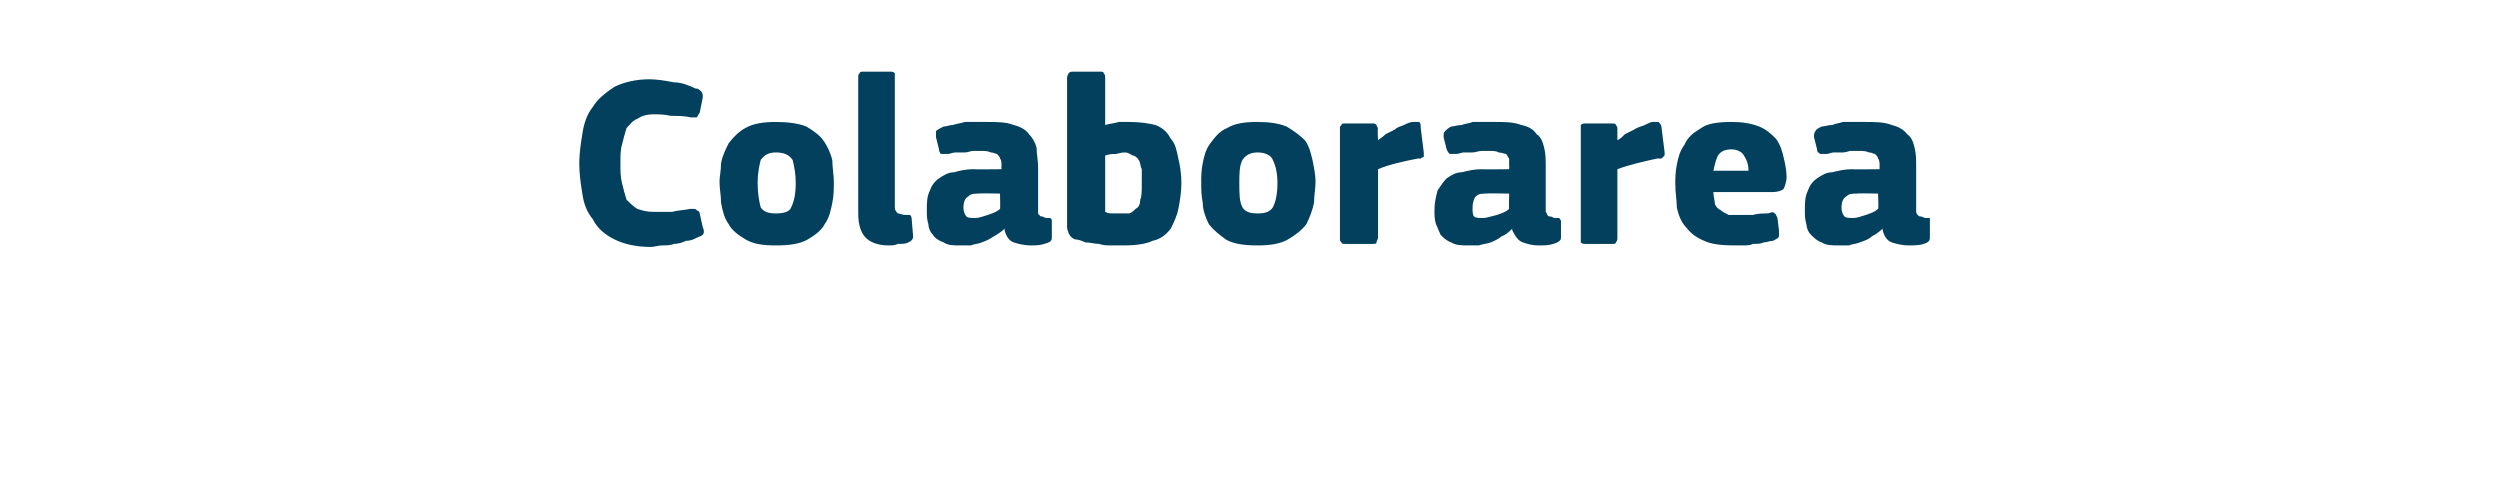 <?xml version="1.0" standalone="no"?><!DOCTYPE svg PUBLIC "-//W3C//DTD SVG 1.1//EN" "http://www.w3.org/Graphics/SVG/1.1/DTD/svg11.dtd"><svg xmlns="http://www.w3.org/2000/svg" version="1.1" width="164px" height="32px" viewBox="0 -4 164 32" style="top:-4px">  <desc>Colaborarea</desc>  <defs/>  <g id="Polygon28050">    <path d="M 38 6.7 C 38 6.1 38.1 5.4 38.2 4.8 C 38.3 4.1 38.5 3.5 38.9 3 C 39.2 2.5 39.7 2.1 40.3 1.7 C 40.9 1.4 41.7 1.2 42.6 1.2 C 43.1 1.2 43.7 1.3 44.2 1.4 C 44.7 1.4 45.2 1.6 45.6 1.8 C 45.8 1.8 45.9 1.9 46 2 C 46.1 2.1 46.1 2.2 46.1 2.4 C 46.1 2.4 45.9 3.4 45.9 3.4 C 45.8 3.5 45.8 3.6 45.7 3.7 C 45.7 3.7 45.5 3.7 45.3 3.7 C 44.9 3.6 44.4 3.6 44 3.6 C 43.6 3.5 43.2 3.5 42.9 3.5 C 42.4 3.5 42.1 3.6 41.8 3.8 C 41.5 3.9 41.3 4.2 41.1 4.4 C 41 4.7 40.9 5.1 40.8 5.5 C 40.7 5.8 40.7 6.3 40.7 6.7 C 40.7 7.2 40.7 7.6 40.8 8 C 40.9 8.4 41 8.8 41.1 9.1 C 41.3 9.3 41.5 9.5 41.8 9.7 C 42.1 9.8 42.4 9.9 42.9 9.9 C 43.3 9.9 43.7 9.9 44.1 9.9 C 44.4 9.8 44.8 9.8 45.3 9.7 C 45.5 9.7 45.7 9.7 45.7 9.8 C 45.8 9.8 45.9 9.9 45.9 10 C 45.9 10 46.1 10.9 46.1 10.9 C 46.2 11.1 46.2 11.3 46.1 11.4 C 46 11.5 45.9 11.5 45.7 11.6 C 45.5 11.7 45.3 11.8 45 11.8 C 44.8 11.9 44.5 12 44.2 12 C 44 12.1 43.7 12.1 43.4 12.1 C 43.2 12.1 42.9 12.2 42.7 12.2 C 41.7 12.2 40.9 12 40.3 11.7 C 39.7 11.4 39.2 11 38.9 10.4 C 38.5 9.9 38.3 9.4 38.2 8.7 C 38.1 8.1 38 7.4 38 6.7 Z M 54.7 7.9 C 54.7 8.4 54.7 8.8 54.6 9.3 C 54.5 9.8 54.4 10.3 54.1 10.7 C 53.9 11.1 53.5 11.4 53 11.7 C 52.5 12 51.8 12.1 50.9 12.1 C 50 12.1 49.4 12 48.9 11.7 C 48.4 11.4 48 11.1 47.8 10.7 C 47.5 10.3 47.4 9.8 47.3 9.3 C 47.3 8.8 47.2 8.4 47.2 7.9 C 47.2 7.6 47.3 7.2 47.3 6.7 C 47.4 6.2 47.6 5.8 47.8 5.4 C 48.1 5 48.5 4.6 48.9 4.4 C 49.4 4.1 50.1 4 50.9 4 C 51.7 4 52.4 4.1 52.9 4.3 C 53.4 4.6 53.8 4.9 54 5.2 C 54.3 5.6 54.5 6.1 54.6 6.5 C 54.6 7 54.7 7.5 54.7 7.9 Z M 52.2 8 C 52.2 7.4 52.1 6.9 52 6.5 C 51.8 6.2 51.5 6 50.9 6 C 50.4 6 50.1 6.2 49.9 6.5 C 49.8 6.9 49.7 7.4 49.7 8 C 49.7 8.7 49.8 9.2 49.9 9.6 C 50.1 9.9 50.4 10 50.9 10 C 51.4 10 51.8 9.9 51.9 9.6 C 52.1 9.2 52.2 8.7 52.2 8 Z M 58.7 9.6 C 58.7 9.8 58.8 9.9 58.9 10 C 59 10 59.2 10.1 59.4 10.1 C 59.6 10.1 59.7 10.1 59.7 10.1 C 59.7 10.1 59.8 10.2 59.8 10.3 C 59.8 10.3 59.9 11.5 59.9 11.5 C 59.9 11.7 59.8 11.8 59.6 11.9 C 59.4 12 59.2 12 58.9 12 C 58.7 12.1 58.5 12.1 58.3 12.1 C 57.6 12.1 57.1 11.9 56.8 11.6 C 56.5 11.3 56.3 10.8 56.3 10 C 56.3 10 56.3 1.1 56.3 1.1 C 56.3 0.9 56.3 0.9 56.4 0.8 C 56.4 0.7 56.5 0.7 56.7 0.7 C 56.7 0.7 58.4 0.7 58.4 0.7 C 58.5 0.7 58.6 0.7 58.7 0.8 C 58.7 0.9 58.7 1 58.7 1.1 C 58.7 1.1 58.7 9.6 58.7 9.6 Z M 65.6 8.7 C 65.6 8.7 64.19 8.67 64.2 8.7 C 63.9 8.7 63.7 8.7 63.5 8.9 C 63.3 9 63.2 9.3 63.2 9.6 C 63.2 9.9 63.3 10.1 63.4 10.2 C 63.5 10.3 63.7 10.3 64 10.3 C 64.2 10.3 64.5 10.2 64.8 10.1 C 65.1 10 65.4 9.9 65.6 9.7 C 65.63 9.74 65.6 8.7 65.6 8.7 Z M 65.9 11 C 65.7 11.2 65.4 11.4 65.2 11.5 C 64.9 11.7 64.7 11.8 64.4 11.9 C 64.2 12 63.9 12 63.7 12.1 C 63.4 12.1 63.2 12.1 63 12.1 C 62.5 12.1 62.2 12.1 61.9 11.9 C 61.6 11.8 61.3 11.6 61.2 11.4 C 61 11.2 60.9 10.9 60.9 10.7 C 60.8 10.4 60.8 10.1 60.8 9.8 C 60.8 9.3 60.8 8.9 61 8.5 C 61.1 8.2 61.3 7.9 61.6 7.7 C 61.9 7.5 62.2 7.3 62.6 7.3 C 62.9 7.2 63.4 7.1 63.8 7.1 C 63.84 7.12 65.7 7.1 65.7 7.1 C 65.7 7.1 65.68 6.86 65.7 6.9 C 65.7 6.7 65.7 6.5 65.6 6.4 C 65.6 6.3 65.5 6.2 65.4 6.1 C 65.3 6.1 65.2 6 65 6 C 64.8 5.9 64.6 5.9 64.3 5.9 C 64.2 5.9 64 5.9 63.8 5.9 C 63.7 5.9 63.5 6 63.3 6 C 63.1 6 62.9 6 62.7 6 C 62.5 6 62.3 6.1 62.2 6.1 C 62 6.1 61.8 6.1 61.7 6.1 C 61.7 6 61.6 6 61.6 5.8 C 61.6 5.8 61.4 5 61.4 5 C 61.4 4.8 61.4 4.7 61.4 4.6 C 61.5 4.5 61.7 4.4 61.9 4.3 C 62.1 4.3 62.3 4.2 62.5 4.2 C 62.8 4.1 63 4.1 63.3 4 C 63.5 4 63.8 4 64 4 C 64.3 4 64.5 4 64.7 4 C 65.4 4 66 4 66.5 4.2 C 66.9 4.3 67.3 4.5 67.5 4.8 C 67.7 5 67.9 5.3 68 5.7 C 68 6.1 68.1 6.5 68.1 7 C 68.1 7 68.1 9.5 68.1 9.5 C 68.1 9.7 68.1 9.8 68.1 9.9 C 68.1 10 68.1 10.1 68.2 10.1 C 68.2 10.2 68.3 10.2 68.4 10.2 C 68.4 10.2 68.5 10.3 68.7 10.3 C 68.8 10.3 68.9 10.3 68.9 10.3 C 69 10.4 69 10.4 69 10.5 C 69 10.5 69 11.6 69 11.6 C 69 11.8 68.9 11.9 68.5 12 C 68.2 12.1 67.9 12.1 67.6 12.1 C 67.2 12.1 66.8 12 66.5 11.9 C 66.2 11.8 66 11.5 65.9 11.1 C 65.9 11.1 65.9 11 65.9 11 Z M 72.5 4.2 C 72.8 4.1 73.1 4.1 73.4 4 C 73.6 4 73.9 4 74.1 4 C 74.8 4 75.4 4.1 75.8 4.2 C 76.3 4.4 76.6 4.7 76.8 5.1 C 77.1 5.4 77.2 5.9 77.3 6.4 C 77.4 6.8 77.5 7.4 77.5 8 C 77.5 8.6 77.4 9.2 77.3 9.7 C 77.2 10.2 77 10.6 76.8 11 C 76.5 11.4 76.1 11.7 75.6 11.8 C 75.2 12 74.5 12.1 73.8 12.1 C 73.5 12.1 73.2 12.1 72.9 12.1 C 72.6 12.1 72.4 12.1 72.1 12 C 71.8 12 71.5 11.9 71.2 11.9 C 71 11.8 70.7 11.7 70.5 11.7 C 70.3 11.6 70.2 11.5 70.1 11.3 C 70.1 11.2 70 11.1 70 10.9 C 70 10.9 70 1.1 70 1.1 C 70 0.9 70.1 0.9 70.1 0.8 C 70.2 0.7 70.3 0.7 70.4 0.7 C 70.4 0.7 72.1 0.7 72.1 0.7 C 72.3 0.7 72.4 0.7 72.4 0.8 C 72.5 0.9 72.5 1 72.5 1.1 C 72.5 1.1 72.5 4.2 72.5 4.2 Z M 74.9 8.1 C 74.9 7.7 74.9 7.4 74.9 7.1 C 74.8 6.9 74.8 6.6 74.7 6.5 C 74.6 6.3 74.4 6.2 74.3 6.2 C 74.1 6.1 74 6 73.8 6 C 73.5 6 73.3 6.1 73.2 6.1 C 73 6.1 72.8 6.1 72.5 6.2 C 72.5 6.2 72.5 9.9 72.5 9.9 C 72.7 10 72.8 10 73 10 C 73.2 10 73.4 10 73.5 10 C 73.7 10 73.9 10 74.1 10 C 74.3 9.9 74.4 9.8 74.5 9.7 C 74.7 9.6 74.8 9.4 74.8 9.1 C 74.9 8.9 74.9 8.5 74.9 8.1 Z M 86.3 7.9 C 86.3 8.4 86.2 8.8 86.2 9.3 C 86.1 9.8 85.9 10.3 85.7 10.7 C 85.4 11.1 85 11.4 84.5 11.7 C 84 12 83.3 12.1 82.5 12.1 C 81.6 12.1 80.9 12 80.4 11.7 C 80 11.4 79.6 11.1 79.3 10.7 C 79.1 10.3 78.9 9.8 78.9 9.3 C 78.8 8.8 78.8 8.4 78.8 7.9 C 78.8 7.6 78.8 7.2 78.9 6.7 C 79 6.2 79.1 5.8 79.4 5.4 C 79.7 5 80 4.6 80.5 4.4 C 81 4.1 81.6 4 82.5 4 C 83.3 4 83.9 4.1 84.4 4.3 C 84.9 4.6 85.3 4.9 85.6 5.2 C 85.9 5.6 86 6.1 86.1 6.5 C 86.2 7 86.3 7.5 86.3 7.9 Z M 83.8 8 C 83.8 7.4 83.7 6.9 83.5 6.5 C 83.4 6.2 83 6 82.5 6 C 82 6 81.7 6.2 81.5 6.5 C 81.3 6.9 81.3 7.4 81.3 8 C 81.3 8.7 81.3 9.2 81.5 9.6 C 81.7 9.9 82 10 82.5 10 C 83 10 83.3 9.9 83.5 9.6 C 83.7 9.2 83.8 8.7 83.8 8 Z M 90.4 5.2 C 90.4 5.2 90.38 5.25 90.4 5.2 C 90.5 5.1 90.7 5 90.9 4.8 C 91.1 4.7 91.3 4.6 91.5 4.5 C 91.7 4.3 91.9 4.3 92.1 4.2 C 92.3 4.1 92.5 4 92.7 4 C 92.9 4 93 4 93.1 4 C 93.2 4.1 93.2 4.2 93.2 4.4 C 93.2 4.4 93.4 6 93.4 6 C 93.4 6 93.4 6.1 93.4 6.1 C 93.4 6.2 93.4 6.2 93.4 6.3 C 93.4 6.3 93.3 6.3 93.2 6.4 C 93.2 6.4 93.1 6.4 93 6.4 C 92 6.6 91.1 6.8 90.4 7.1 C 90.4 7.1 90.4 11.6 90.4 11.6 C 90.4 11.7 90.3 11.8 90.3 11.9 C 90.3 12 90.2 12 90 12 C 90 12 88.3 12 88.3 12 C 88.1 12 88 12 88 11.9 C 87.9 11.8 87.9 11.8 87.9 11.6 C 87.9 11.6 87.9 4.4 87.9 4.4 C 87.9 4.3 87.9 4.3 88 4.2 C 88 4.1 88.1 4.1 88.3 4.1 C 88.3 4.1 90 4.1 90 4.1 C 90.2 4.1 90.2 4.1 90.3 4.2 C 90.3 4.3 90.4 4.4 90.4 4.4 C 90.35 4.45 90.4 5.2 90.4 5.2 Z M 99 8.7 C 99 8.7 97.54 8.67 97.5 8.7 C 97.2 8.7 97 8.7 96.8 8.9 C 96.7 9 96.6 9.3 96.6 9.6 C 96.6 9.9 96.6 10.1 96.7 10.2 C 96.8 10.3 97 10.3 97.3 10.3 C 97.5 10.3 97.8 10.2 98.2 10.1 C 98.5 10 98.8 9.9 99 9.7 C 98.98 9.74 99 8.7 99 8.7 Z M 99.2 11 C 99 11.2 98.8 11.4 98.5 11.5 C 98.3 11.7 98 11.8 97.8 11.9 C 97.5 12 97.3 12 97 12.1 C 96.8 12.1 96.6 12.1 96.4 12.1 C 95.9 12.1 95.5 12.1 95.2 11.9 C 94.9 11.8 94.7 11.6 94.5 11.4 C 94.4 11.2 94.3 10.9 94.2 10.7 C 94.1 10.4 94.1 10.1 94.1 9.8 C 94.1 9.3 94.2 8.9 94.3 8.5 C 94.5 8.2 94.7 7.9 94.9 7.7 C 95.2 7.5 95.5 7.3 95.9 7.3 C 96.3 7.2 96.7 7.1 97.2 7.1 C 97.18 7.12 99 7.1 99 7.1 C 99 7.1 99.02 6.86 99 6.9 C 99 6.7 99 6.5 99 6.4 C 98.9 6.3 98.9 6.2 98.8 6.1 C 98.7 6.1 98.5 6 98.3 6 C 98.2 5.9 97.9 5.9 97.6 5.9 C 97.5 5.9 97.4 5.9 97.2 5.9 C 97 5.9 96.8 6 96.6 6 C 96.4 6 96.2 6 96 6 C 95.9 6 95.7 6.1 95.5 6.1 C 95.3 6.1 95.1 6.1 95.1 6.1 C 95 6 95 6 94.9 5.8 C 94.9 5.8 94.7 5 94.7 5 C 94.7 4.8 94.7 4.7 94.8 4.6 C 94.9 4.5 95 4.4 95.2 4.3 C 95.4 4.3 95.6 4.2 95.9 4.2 C 96.1 4.1 96.4 4.1 96.6 4 C 96.9 4 97.1 4 97.4 4 C 97.6 4 97.8 4 98 4 C 98.7 4 99.3 4 99.8 4.2 C 100.3 4.3 100.6 4.5 100.8 4.8 C 101.1 5 101.2 5.3 101.3 5.7 C 101.4 6.1 101.4 6.5 101.4 7 C 101.4 7 101.4 9.5 101.4 9.5 C 101.4 9.7 101.4 9.8 101.4 9.9 C 101.5 10 101.5 10.1 101.5 10.1 C 101.6 10.2 101.6 10.2 101.7 10.2 C 101.8 10.2 101.9 10.3 102 10.3 C 102.2 10.3 102.2 10.3 102.3 10.3 C 102.3 10.4 102.4 10.4 102.4 10.5 C 102.4 10.5 102.4 11.6 102.4 11.6 C 102.4 11.8 102.2 11.9 101.9 12 C 101.6 12.1 101.3 12.1 100.9 12.1 C 100.5 12.1 100.2 12 99.9 11.9 C 99.6 11.8 99.4 11.5 99.2 11.1 C 99.2 11.1 99.2 11 99.2 11 Z M 106.1 5.2 C 106.1 5.2 106.13 5.25 106.1 5.2 C 106.3 5.1 106.4 5 106.6 4.8 C 106.8 4.7 107 4.6 107.2 4.5 C 107.5 4.3 107.7 4.3 107.9 4.2 C 108.1 4.1 108.3 4 108.4 4 C 108.6 4 108.7 4 108.8 4 C 108.9 4.1 109 4.2 109 4.4 C 109 4.4 109.2 6 109.2 6 C 109.2 6 109.2 6.1 109.2 6.1 C 109.2 6.2 109.2 6.2 109.1 6.3 C 109.1 6.3 109.1 6.3 109 6.4 C 108.9 6.4 108.8 6.4 108.7 6.4 C 107.8 6.6 106.9 6.8 106.1 7.1 C 106.1 7.1 106.1 11.6 106.1 11.6 C 106.1 11.7 106.1 11.8 106 11.9 C 106 12 105.9 12 105.8 12 C 105.8 12 104 12 104 12 C 103.9 12 103.8 12 103.7 11.9 C 103.7 11.8 103.7 11.8 103.7 11.6 C 103.7 11.6 103.7 4.4 103.7 4.4 C 103.7 4.3 103.7 4.3 103.7 4.2 C 103.8 4.1 103.9 4.1 104 4.1 C 104 4.1 105.7 4.1 105.7 4.1 C 105.9 4.1 106 4.1 106 4.2 C 106.1 4.3 106.1 4.4 106.1 4.4 C 106.1 4.45 106.1 5.2 106.1 5.2 Z M 112.4 8.6 C 112.4 8.9 112.5 9.2 112.5 9.4 C 112.6 9.6 112.7 9.7 112.9 9.8 C 113 9.9 113.2 10 113.4 10.1 C 113.6 10.1 113.9 10.1 114.1 10.1 C 114.4 10.1 114.7 10.1 115 10.1 C 115.3 10 115.7 10 116 10 C 116.2 9.9 116.4 9.9 116.4 10 C 116.5 10 116.5 10.1 116.6 10.3 C 116.6 10.3 116.7 11.1 116.7 11.1 C 116.7 11.2 116.7 11.4 116.7 11.5 C 116.7 11.6 116.5 11.7 116.3 11.8 C 116.1 11.8 115.9 11.9 115.7 11.9 C 115.5 12 115.3 12 115 12 C 114.8 12.1 114.6 12.1 114.3 12.1 C 114.1 12.1 113.9 12.1 113.7 12.1 C 112.9 12.1 112.2 12 111.8 11.8 C 111.3 11.6 110.9 11.3 110.6 10.9 C 110.3 10.6 110.1 10.1 110 9.6 C 110 9.2 109.9 8.6 109.9 8.1 C 109.9 7.7 109.9 7.3 110 6.8 C 110.1 6.3 110.2 5.9 110.5 5.5 C 110.7 5 111.1 4.7 111.6 4.4 C 112 4.1 112.7 4 113.6 4 C 114.3 4 114.9 4.1 115.4 4.3 C 115.9 4.5 116.2 4.8 116.5 5.1 C 116.8 5.5 116.9 5.9 117 6.3 C 117.1 6.7 117.2 7.2 117.2 7.6 C 117.2 7.9 117.1 8.2 117 8.4 C 116.9 8.5 116.6 8.6 116.3 8.6 C 116.3 8.6 112.4 8.6 112.4 8.6 Z M 113.6 5.8 C 113.2 5.8 112.9 5.9 112.7 6.2 C 112.6 6.4 112.5 6.7 112.4 7.2 C 112.4 7.2 114.7 7.2 114.7 7.2 C 114.7 6.8 114.6 6.5 114.4 6.2 C 114.3 6 114 5.8 113.6 5.8 Z M 123.2 8.7 C 123.2 8.7 121.81 8.67 121.8 8.7 C 121.5 8.7 121.3 8.7 121.1 8.9 C 120.9 9 120.8 9.3 120.8 9.6 C 120.8 9.9 120.9 10.1 121 10.2 C 121.1 10.3 121.3 10.3 121.6 10.3 C 121.8 10.3 122.1 10.2 122.4 10.1 C 122.7 10 123 9.9 123.2 9.7 C 123.25 9.74 123.2 8.7 123.2 8.7 Z M 123.5 11 C 123.3 11.2 123 11.4 122.8 11.5 C 122.6 11.7 122.3 11.8 122 11.9 C 121.8 12 121.5 12 121.3 12.1 C 121.1 12.1 120.8 12.1 120.6 12.1 C 120.2 12.1 119.8 12.1 119.5 11.9 C 119.2 11.8 119 11.6 118.8 11.4 C 118.6 11.2 118.5 10.9 118.5 10.7 C 118.4 10.4 118.4 10.1 118.4 9.8 C 118.4 9.3 118.4 8.9 118.6 8.5 C 118.7 8.2 118.9 7.9 119.2 7.7 C 119.5 7.5 119.8 7.3 120.2 7.3 C 120.6 7.2 121 7.1 121.5 7.1 C 121.46 7.12 123.3 7.1 123.3 7.1 C 123.3 7.1 123.3 6.86 123.3 6.9 C 123.3 6.7 123.3 6.5 123.2 6.4 C 123.2 6.3 123.1 6.2 123 6.1 C 122.9 6.1 122.8 6 122.6 6 C 122.4 5.9 122.2 5.9 121.9 5.9 C 121.8 5.9 121.6 5.9 121.4 5.9 C 121.3 5.9 121.1 6 120.9 6 C 120.7 6 120.5 6 120.3 6 C 120.1 6 120 6.1 119.8 6.1 C 119.6 6.1 119.4 6.1 119.4 6.1 C 119.3 6 119.2 6 119.2 5.8 C 119.2 5.8 119 5 119 5 C 119 4.8 119 4.7 119.1 4.6 C 119.1 4.5 119.3 4.4 119.5 4.3 C 119.7 4.3 119.9 4.2 120.2 4.2 C 120.4 4.1 120.6 4.1 120.9 4 C 121.1 4 121.4 4 121.6 4 C 121.9 4 122.1 4 122.3 4 C 123 4 123.6 4 124.1 4.2 C 124.5 4.3 124.9 4.5 125.1 4.8 C 125.4 5 125.5 5.3 125.6 5.7 C 125.7 6.1 125.7 6.5 125.7 7 C 125.7 7 125.7 9.5 125.7 9.5 C 125.7 9.7 125.7 9.8 125.7 9.9 C 125.7 10 125.8 10.1 125.8 10.1 C 125.9 10.2 125.9 10.2 126 10.2 C 126.1 10.2 126.2 10.3 126.3 10.3 C 126.4 10.3 126.5 10.3 126.6 10.3 C 126.6 10.4 126.6 10.4 126.6 10.5 C 126.6 10.5 126.6 11.6 126.6 11.6 C 126.6 11.8 126.5 11.9 126.2 12 C 125.9 12.1 125.5 12.1 125.2 12.1 C 124.8 12.1 124.4 12 124.1 11.9 C 123.8 11.8 123.6 11.5 123.5 11.1 C 123.5 11.1 123.5 11 123.5 11 Z " stroke="none" fill="#02405d"/>  </g></svg>